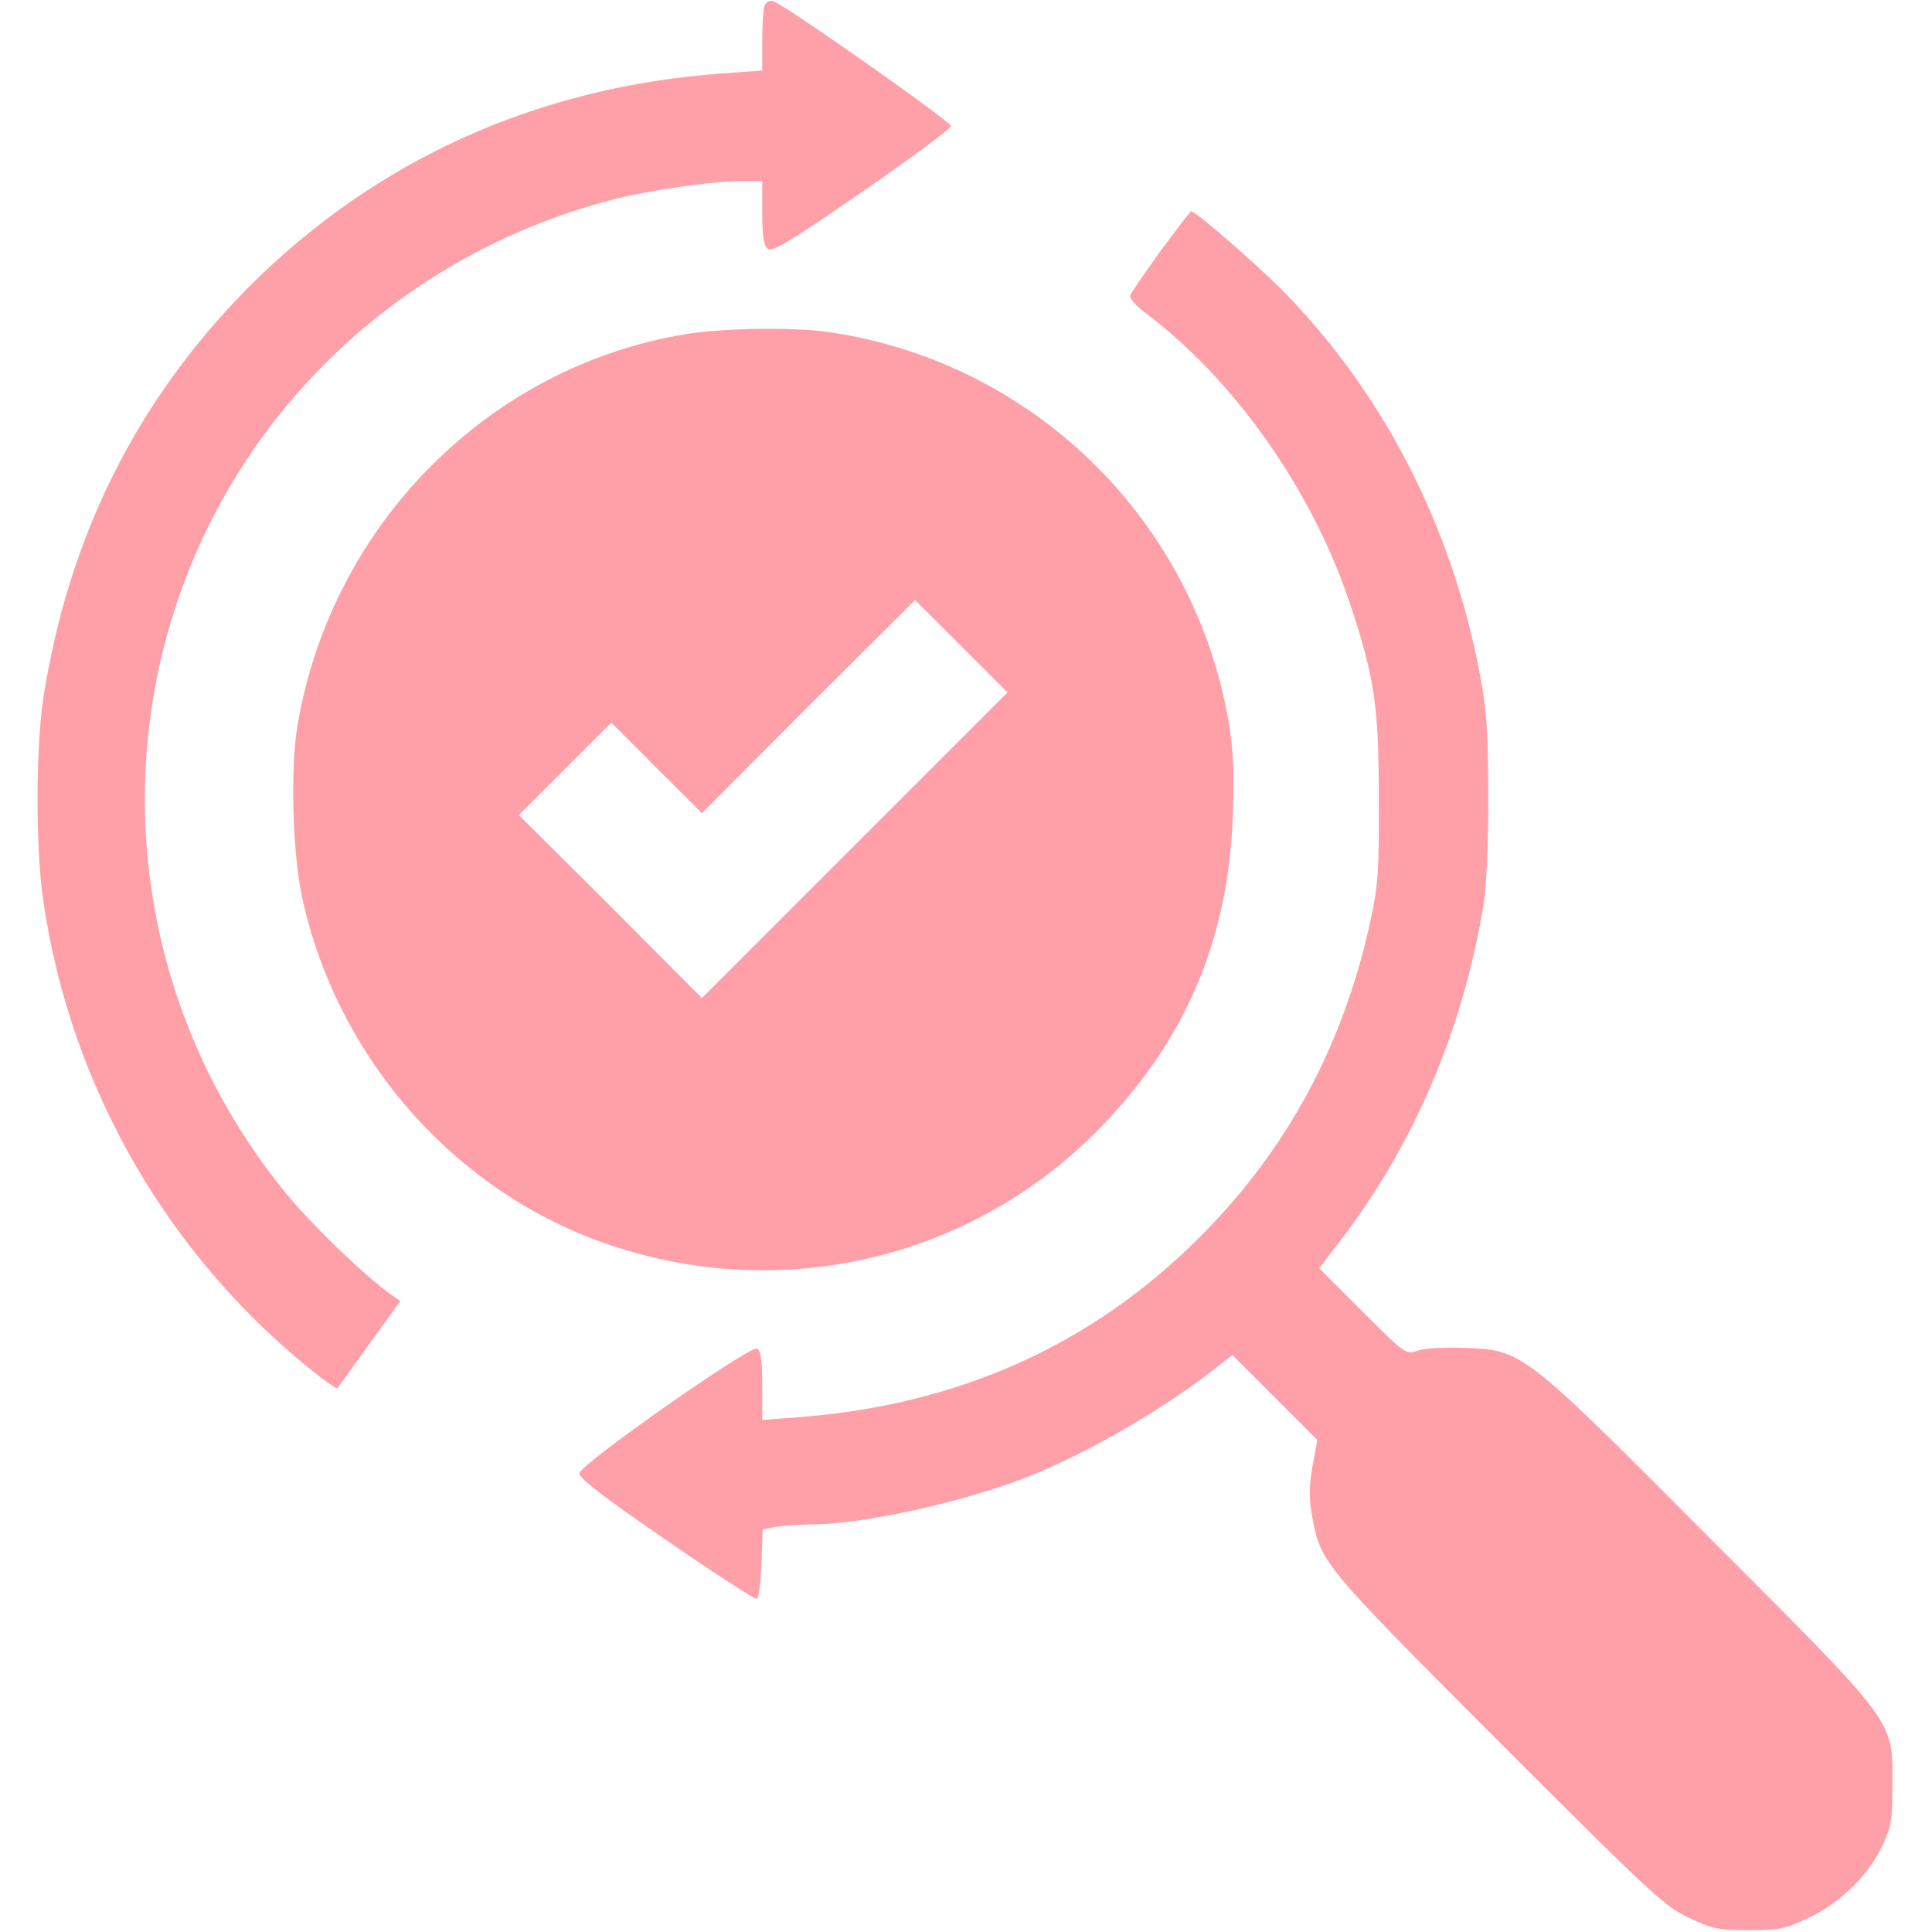 <?xml version="1.0" encoding="UTF-8"?> <svg xmlns="http://www.w3.org/2000/svg" width="38" height="38" viewBox="0 0 38 38" fill="none"> <g clip-path="url(#clip0_35_1572)"> <path d="M15.037 0.111C15.014 0.178 14.992 0.497 14.992 0.809V1.388L14.272 1.44C10.591 1.692 7.399 3.132 4.883 5.655C2.694 7.867 1.351 10.546 0.853 13.723C0.705 14.703 0.698 16.625 0.846 17.679C1.373 21.39 3.34 24.782 6.294 27.082C6.472 27.216 6.62 27.32 6.635 27.305C6.65 27.29 6.932 26.897 7.266 26.429L7.874 25.591L7.704 25.472C7.184 25.101 6.182 24.143 5.641 23.49C2.894 20.15 2.108 15.63 3.577 11.578C4.95 7.778 8.157 4.906 12.135 3.904C12.788 3.741 14.035 3.563 14.547 3.563H14.992V4.186C14.992 4.631 15.022 4.832 15.096 4.891C15.185 4.965 15.534 4.757 16.951 3.778C17.916 3.11 18.703 2.531 18.703 2.479C18.703 2.39 15.422 0.082 15.207 0.022C15.14 2.7427e-05 15.066 0.045 15.037 0.111Z" fill="#FF9FA8"></path> <path d="M22.822 4.943C22.511 5.373 22.243 5.767 22.229 5.811C22.206 5.863 22.34 6.012 22.518 6.145C24.27 7.459 25.798 9.626 26.541 11.838C27.038 13.33 27.119 13.879 27.119 15.697C27.127 17.122 27.105 17.427 26.956 18.109C26.422 20.566 25.316 22.614 23.594 24.336C21.464 26.466 18.837 27.639 15.682 27.877L14.992 27.928V27.246C14.992 26.741 14.963 26.555 14.888 26.526C14.74 26.466 11.393 28.812 11.393 28.982C11.393 29.079 11.919 29.48 13.1 30.289C14.042 30.942 14.844 31.454 14.881 31.447C14.925 31.432 14.963 31.12 14.977 30.749L15 30.081L15.274 30.029C15.423 30.007 15.727 29.984 15.942 29.984C16.981 29.984 18.985 29.539 20.284 29.02C21.486 28.53 23 27.646 24.01 26.83L24.24 26.652L25.071 27.483L25.91 28.322L25.813 28.849C25.747 29.25 25.747 29.487 25.806 29.814C25.977 30.741 25.991 30.756 29.457 34.23C32.478 37.25 32.73 37.488 33.213 37.718C33.681 37.941 33.799 37.963 34.4 37.963C34.994 37.963 35.12 37.941 35.566 37.725C36.189 37.436 36.753 36.879 37.02 36.308C37.198 35.937 37.221 35.796 37.221 35.105C37.221 33.807 37.347 33.977 33.599 30.222C29.91 26.518 29.947 26.555 28.782 26.511C28.418 26.496 28.025 26.518 27.891 26.563C27.654 26.645 27.646 26.645 26.8 25.798L25.947 24.945L26.363 24.403C27.825 22.488 28.775 20.247 29.183 17.775C29.235 17.419 29.279 16.573 29.272 15.66C29.272 14.413 29.242 13.983 29.109 13.27C28.559 10.354 27.209 7.726 25.22 5.707C24.67 5.158 23.52 4.156 23.431 4.156C23.409 4.156 23.141 4.513 22.822 4.943Z" fill="#FF9FA8"></path> <path d="M13.463 6.576C9.604 7.221 6.531 10.316 5.856 14.242C5.708 15.074 5.752 16.699 5.93 17.59C6.576 20.677 8.788 23.282 11.697 24.381C15.215 25.702 19.126 24.819 21.709 22.11C23.342 20.403 24.158 18.451 24.247 16.061C24.277 15.2 24.262 14.777 24.166 14.205C23.49 10.235 20.336 7.14 16.351 6.539C15.638 6.427 14.206 6.45 13.463 6.576ZM16.811 16.625L13.805 19.631L12.009 17.827L10.205 16.031L11.111 15.126L12.024 14.213L12.914 15.104L13.805 15.994L15.898 13.894L17.998 11.801L18.904 12.706L19.817 13.619L16.811 16.625Z" fill="#FF9FA8"></path> </g> <defs> <clipPath id="clip0_35_1572"> <rect width="38" height="38" fill="white"></rect> </clipPath> </defs> </svg> 